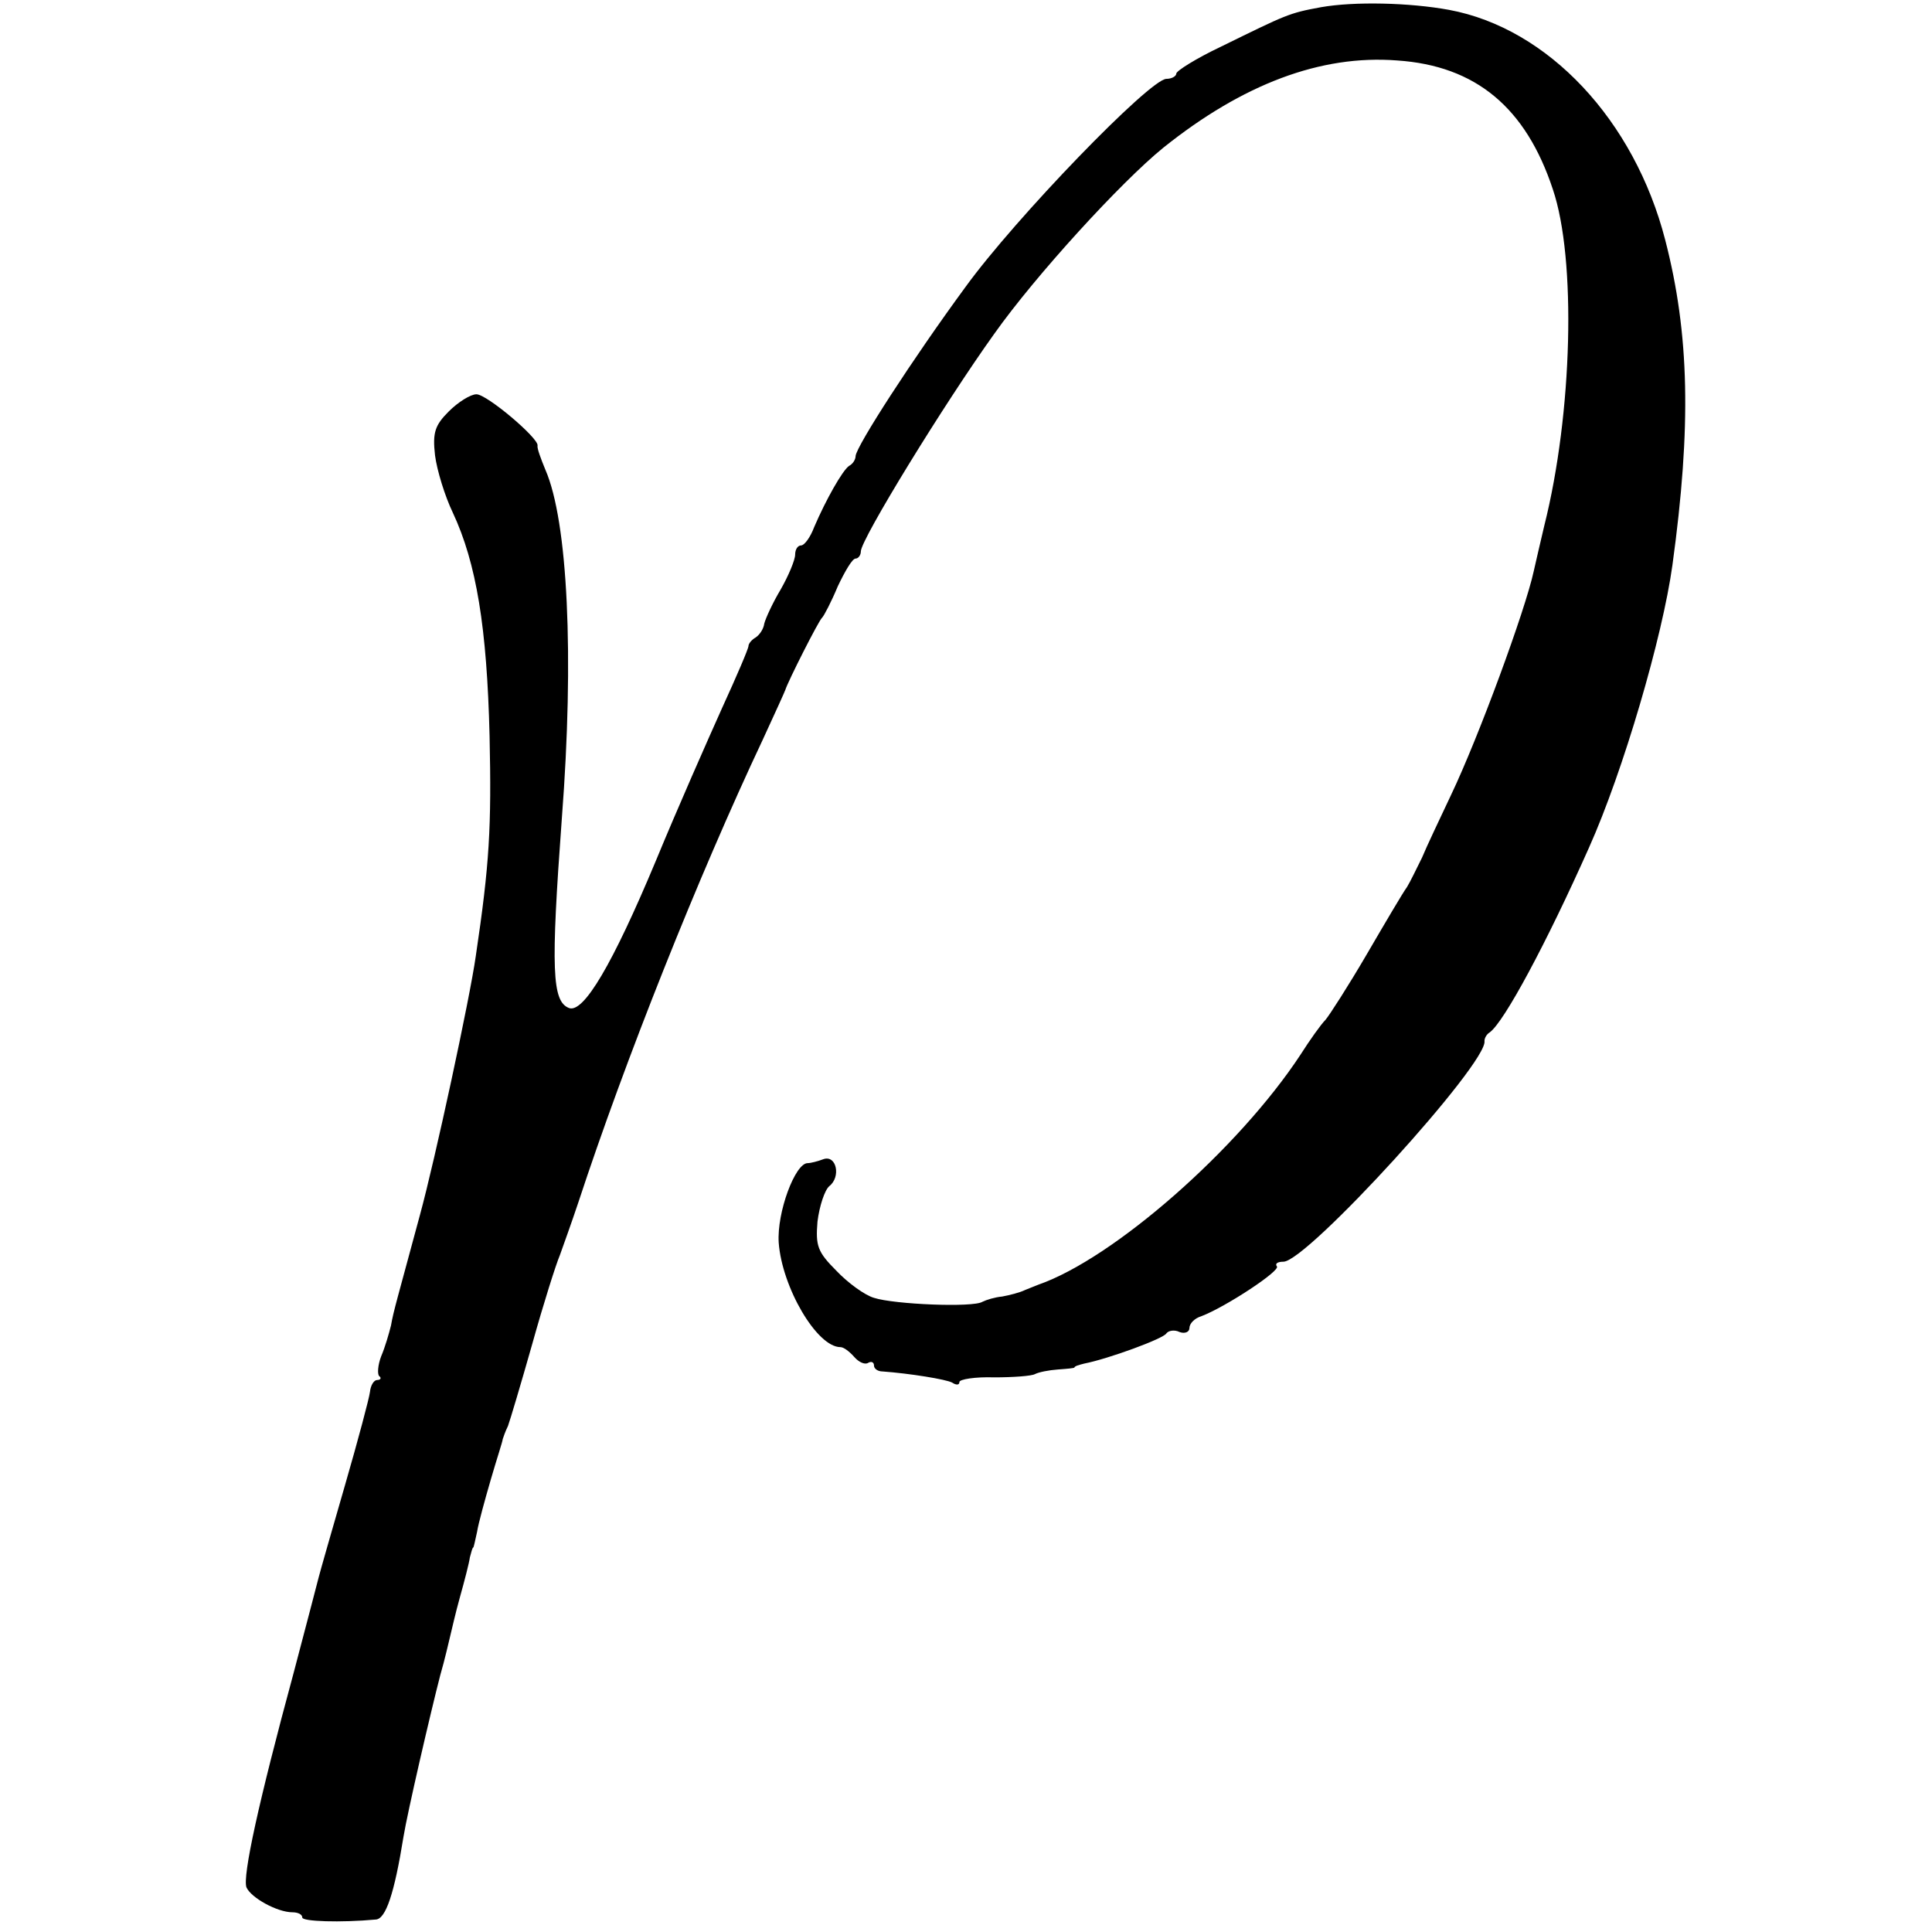 <?xml version="1.0" standalone="no"?>
<!DOCTYPE svg PUBLIC "-//W3C//DTD SVG 20010904//EN"
 "http://www.w3.org/TR/2001/REC-SVG-20010904/DTD/svg10.dtd">
<svg version="1.0" xmlns="http://www.w3.org/2000/svg"
 width="294pt" height="294pt" viewBox="0 0 294 294"
 preserveAspectRatio="xMidYMid meet">
<g transform="translate(0,294) scale(0.1,-0.1)"
fill="#000000" stroke="none">
<path d="M2010 2929 c-49 -9 -52 -11 -152 -60 -38 -18 -68 -37 -68 -41 0 -4
-7 -8 -15 -8 -25 0 -230 -212 -306 -317 -80 -109 -166 -242 -167 -257 0 -5 -4
-12 -10 -15 -10 -7 -35 -51 -53 -93 -6 -16 -15 -28 -20 -28 -5 0 -9 -6 -9 -14
0 -8 -10 -32 -22 -53 -12 -20 -23 -44 -25 -52 -1 -8 -7 -17 -13 -21 -7 -4 -11
-10 -11 -13 0 -4 -18 -46 -40 -94 -22 -49 -68 -153 -101 -233 -66 -158 -110
-232 -132 -224 -26 10 -28 58 -11 289 19 247 9 452 -25 530 -7 17 -13 33 -12
37 2 11 -77 78 -93 78 -9 0 -28 -12 -42 -26 -21 -21 -25 -32 -21 -67 3 -23 15
-62 27 -87 36 -77 52 -175 56 -340 3 -139 0 -194 -21 -335 -9 -64 -62 -310
-85 -394 -35 -130 -40 -145 -44 -168 -3 -12 -9 -33 -15 -47 -5 -13 -6 -27 -3
-30 4 -3 2 -6 -3 -6 -5 0 -10 -8 -11 -18 -1 -9 -18 -73 -38 -142 -20 -69 -38
-132 -40 -140 -2 -8 -19 -73 -38 -145 -54 -199 -78 -310 -72 -327 7 -16 47
-38 70 -38 8 0 15 -3 15 -8 0 -6 58 -8 112 -3 15 1 28 39 42 126 6 37 41 188
56 246 7 24 13 51 15 59 2 8 8 35 15 60 7 25 14 52 15 60 2 8 4 15 5 15 1 0 3
11 6 24 2 13 12 49 21 80 9 31 18 58 18 61 1 3 4 12 8 20 3 8 20 65 37 125 17
61 36 121 42 135 5 14 18 50 28 80 71 216 182 495 281 705 18 39 33 72 34 75
4 13 51 106 56 110 3 3 14 24 24 48 11 23 22 42 27 42 4 0 8 5 8 11 0 18 127
225 203 331 63 89 193 231 257 283 121 97 240 142 356 133 120 -8 196 -72 237
-196 36 -106 30 -341 -13 -512 -6 -25 -13 -56 -16 -69 -13 -60 -84 -253 -126
-341 -17 -36 -37 -78 -44 -95 -8 -16 -18 -37 -23 -45 -6 -8 -33 -54 -61 -102
-28 -48 -57 -93 -63 -100 -7 -7 -24 -31 -38 -53 -94 -143 -284 -310 -399 -350
-3 -1 -12 -5 -20 -8 -8 -4 -24 -8 -35 -10 -11 -1 -24 -5 -30 -8 -14 -9 -134
-4 -165 6 -14 4 -40 23 -57 41 -29 29 -32 38 -29 75 3 24 11 48 18 54 18 14
11 48 -9 41 -8 -3 -19 -6 -24 -6 -19 0 -47 -75 -44 -121 5 -68 58 -159 94
-159 5 0 14 -7 21 -15 7 -8 16 -12 21 -9 5 3 9 1 9 -4 0 -5 6 -9 13 -9 41 -3
97 -12 106 -17 6 -4 11 -4 11 1 0 4 24 8 53 7 28 0 57 2 62 5 6 3 21 6 35 7
14 1 25 2 25 3 0 2 7 4 15 6 36 7 121 38 125 46 3 4 12 6 20 2 8 -3 15 0 15 6
0 7 8 15 18 18 37 14 122 70 115 76 -3 4 1 7 10 7 36 0 312 303 306 336 0 4 3
10 8 13 22 16 86 135 151 281 52 116 112 321 127 430 29 211 26 352 -11 495
-47 182 -178 322 -329 350 -60 11 -144 13 -195 4z"/>
</g>
</svg>
